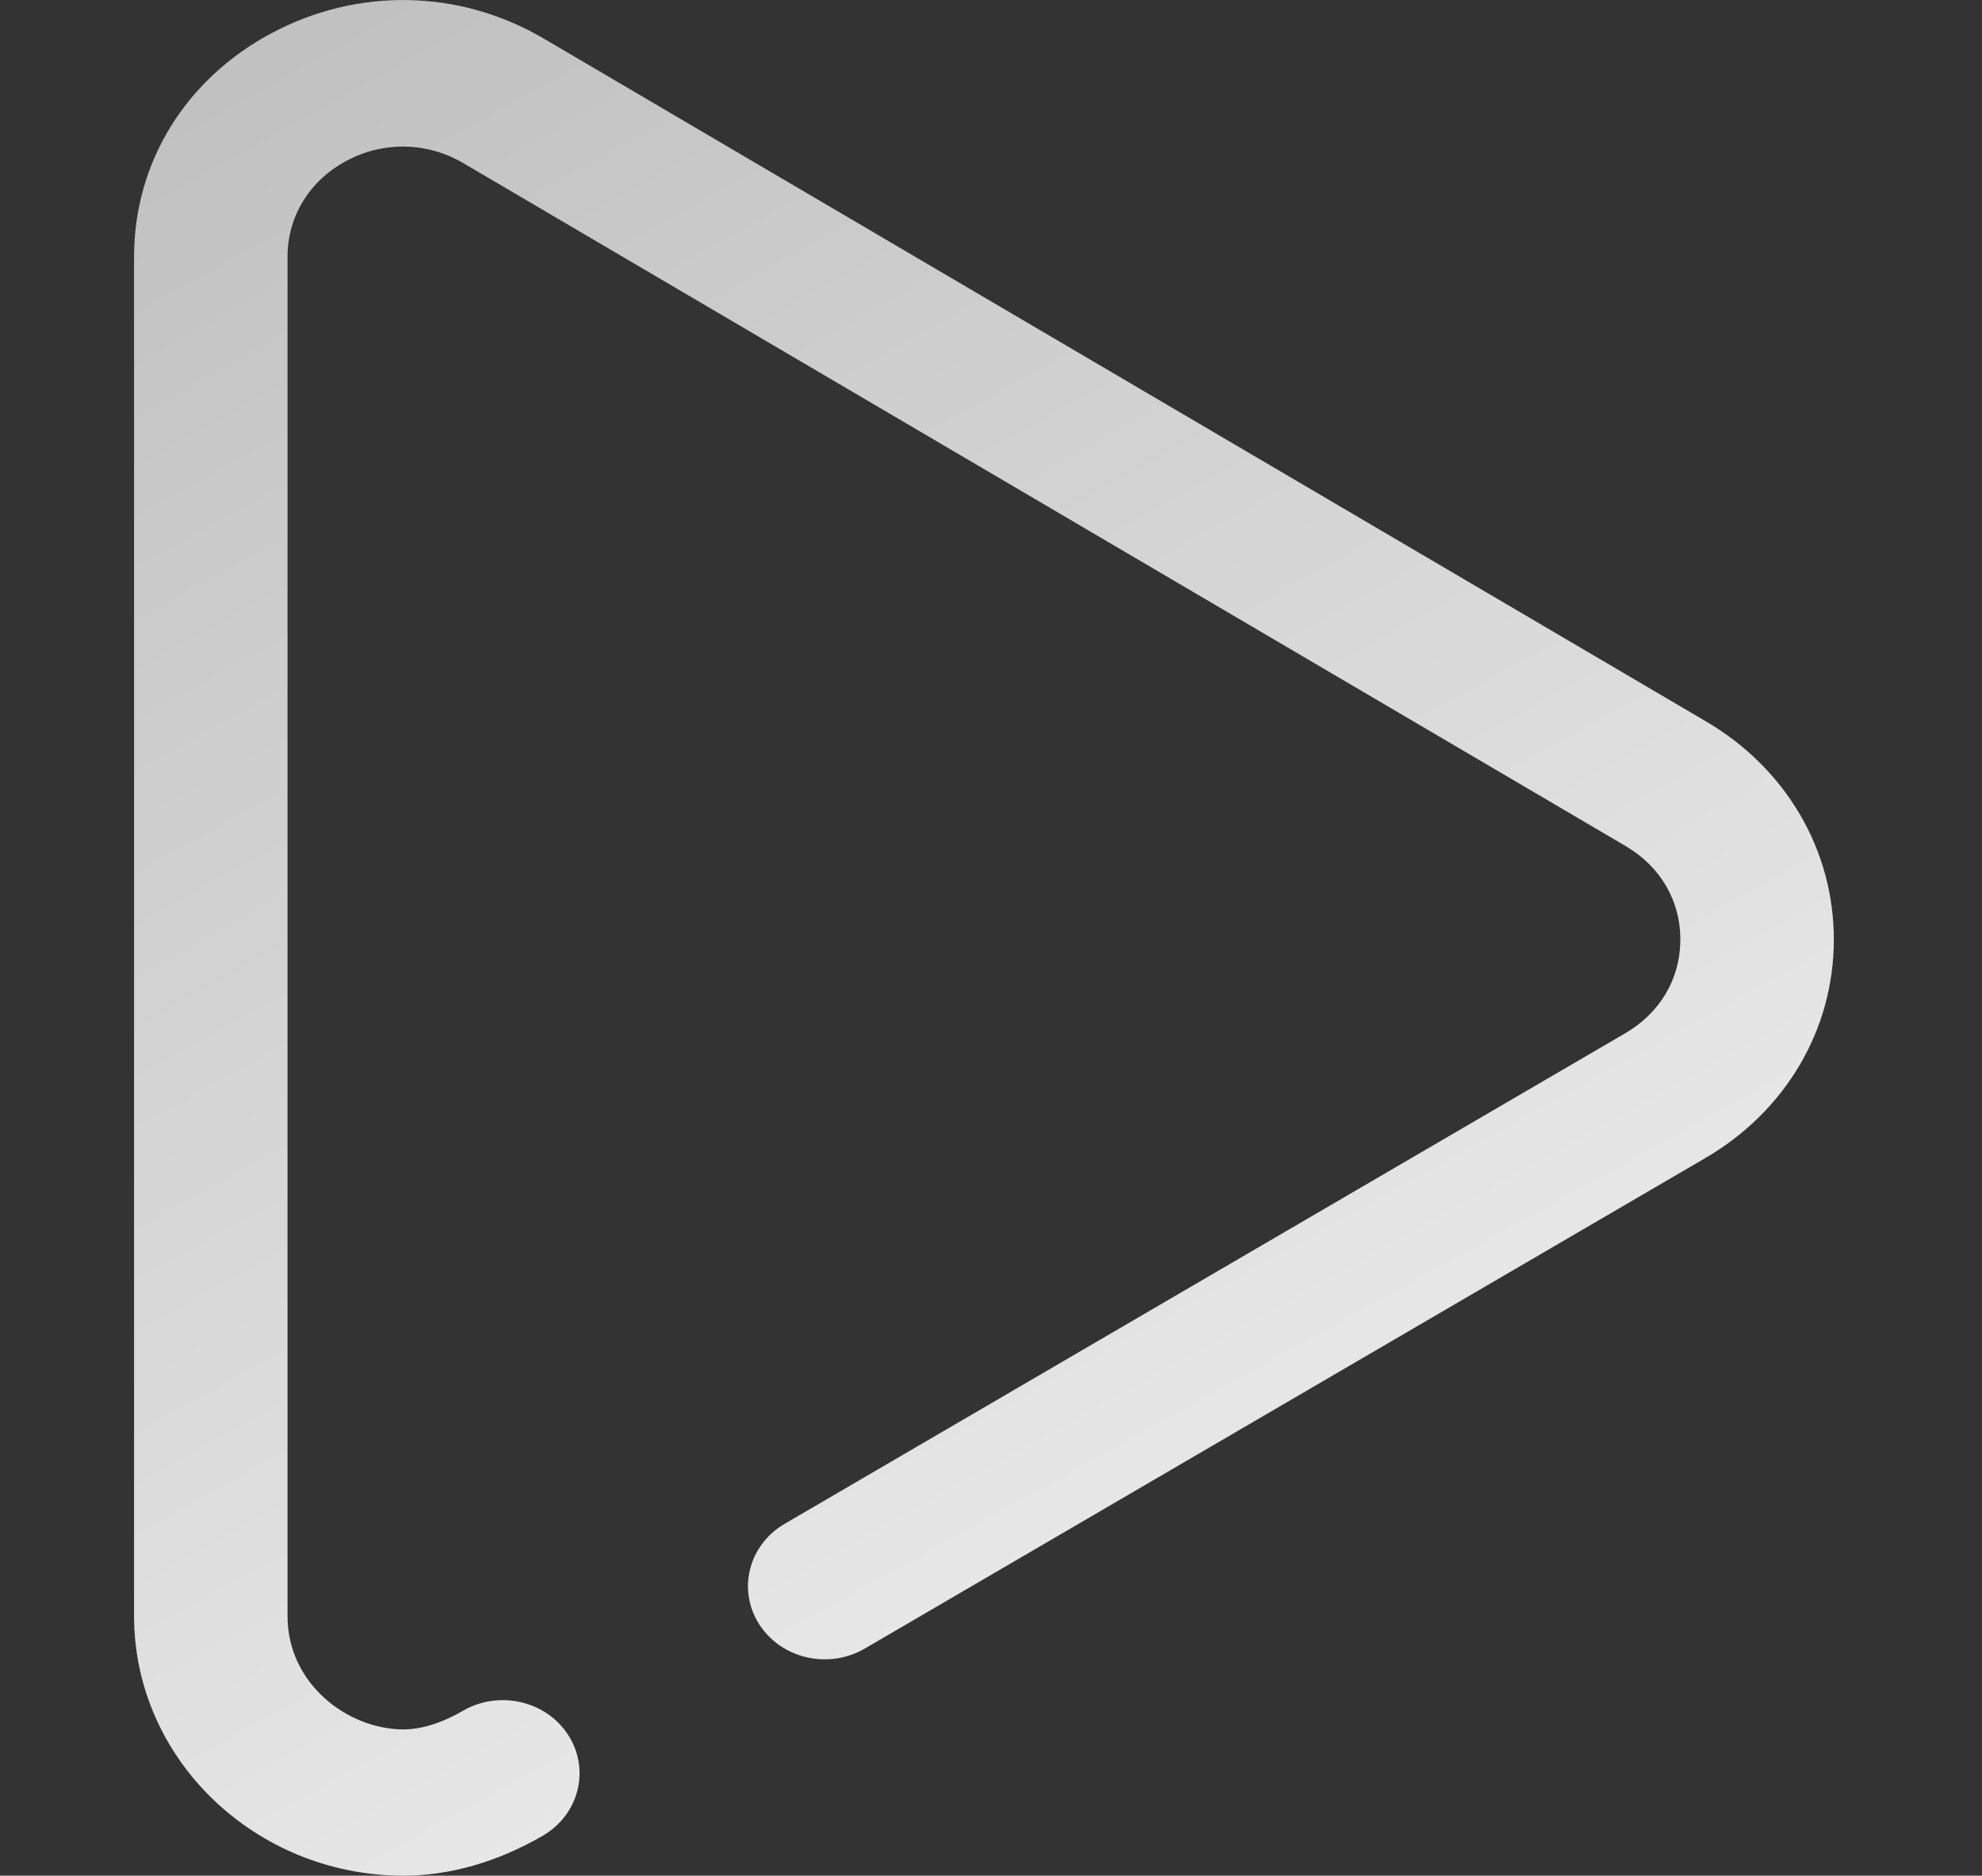 <svg xmlns="http://www.w3.org/2000/svg" width="93" height="88" viewBox="0 0 93 88" fill="none">
<rect x="0" y="0" width="93" height="88" fill="#333333" stroke="none"/>
<g clip-path="url(#clip0_5419_939)">
<path d="M80.05 33.846L25.512 1.808C21.567 -0.507 16.796 -0.603 12.751 1.551C8.706 3.704 6.291 7.626 6.291 12.042V75.827C6.291 82.504 11.936 87.965 18.874 88.001L18.93 88.001C21.099 88.001 23.358 87.353 25.468 86.126C27.166 85.139 27.703 83.027 26.667 81.409C25.631 79.791 23.415 79.28 21.718 80.267C20.731 80.841 19.767 81.138 18.913 81.138C16.295 81.124 13.492 78.987 13.492 75.827V12.042C13.492 10.148 14.528 8.466 16.263 7.542C17.998 6.618 20.044 6.659 21.735 7.651L76.273 39.69C77.912 40.652 78.85 42.255 78.846 44.09C78.842 45.924 77.897 47.525 76.249 48.483L36.818 71.492C35.122 72.481 34.589 74.594 35.627 76.21C36.665 77.826 38.882 78.334 40.578 77.345L80.005 54.339C83.78 52.144 86.039 48.318 86.048 44.104C86.057 39.89 83.814 36.055 80.05 33.846Z" fill="url(#paint0_linear_5419_939)"/>
</g>
<defs>
<linearGradient id="paint0_linear_5419_939" x1="-10.454" y1="-34.452" x2="73.796" y2="116.856" gradientUnits="userSpaceOnUse">
<stop stop-color="#ACACAC"/>
<stop offset="1" stop-color="white"/>
</linearGradient>
<clipPath id="clip0_5419_939">
<rect width="92.339" height="88" fill="white"/>
</clipPath>
</defs>
</svg>